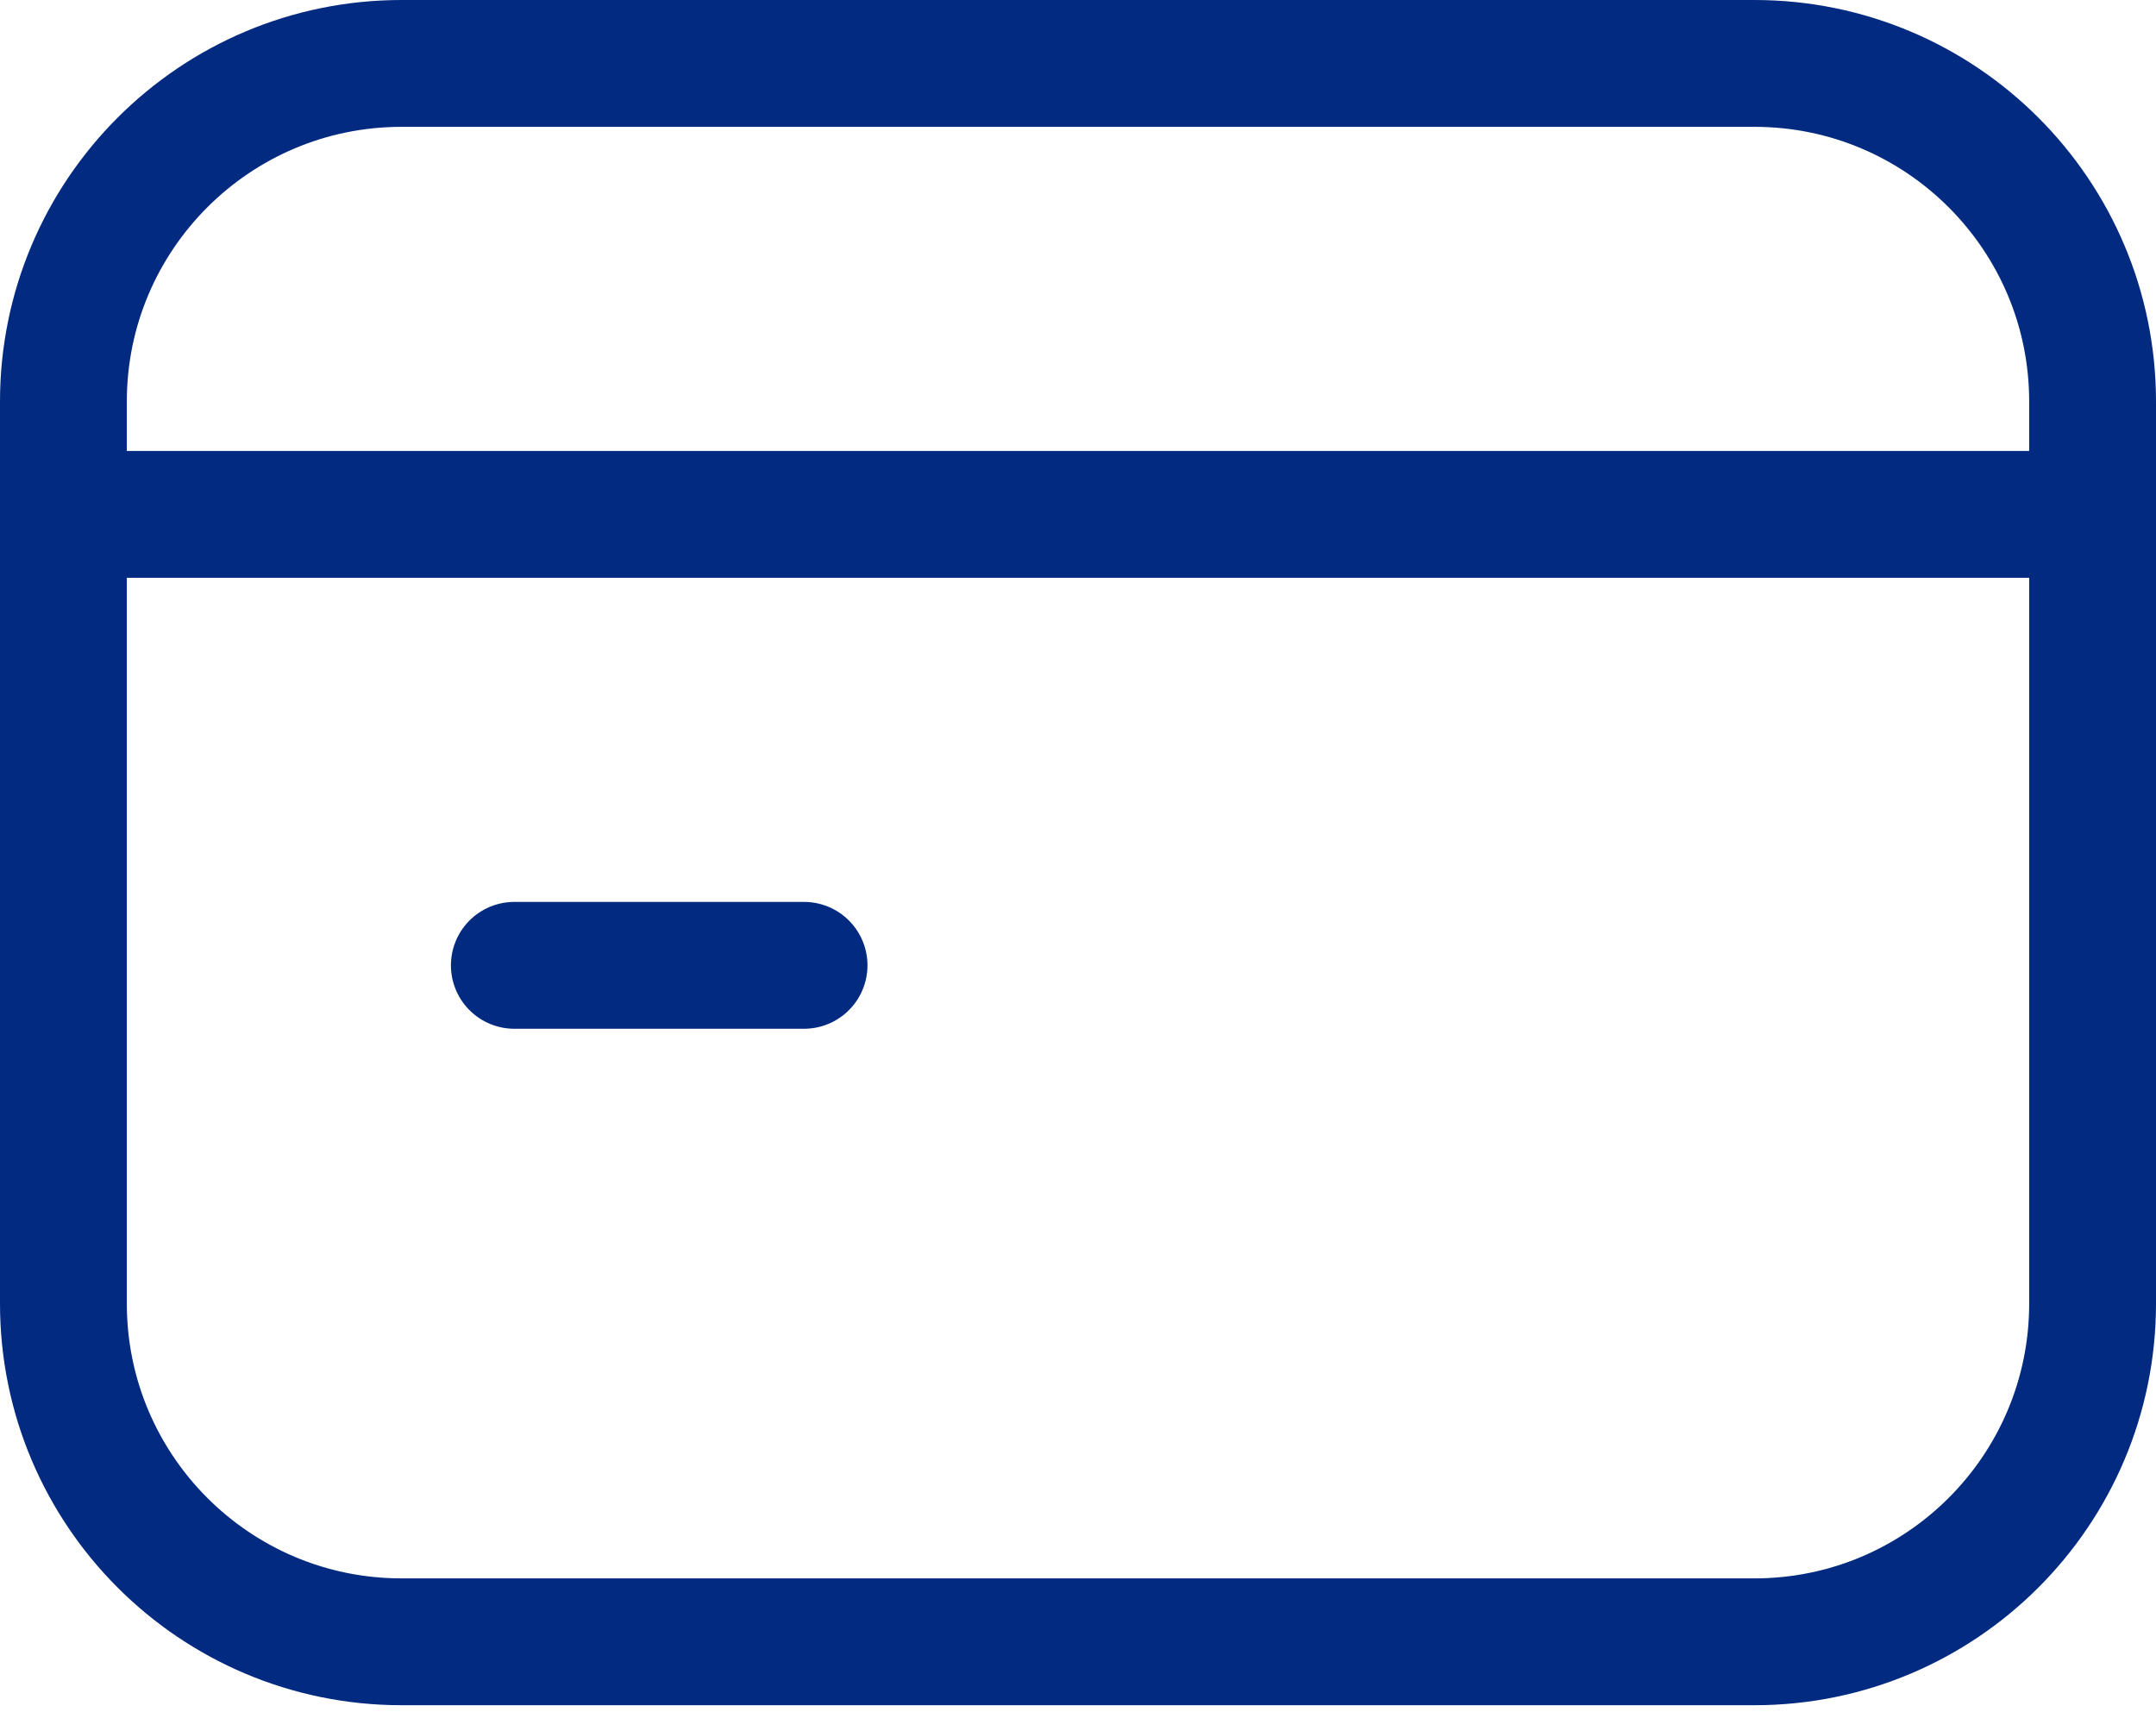 <svg width="34" height="27" viewBox="0 0 34 27" fill="none" xmlns="http://www.w3.org/2000/svg">
<path d="M1 8.111H33" stroke="#022A80" stroke-width="2" stroke-linecap="round" stroke-linejoin="round"/>
<path d="M12.68 15.222H8.111" stroke="#022A80" stroke-width="2" stroke-linecap="round" stroke-linejoin="round"/>
<path fill-rule="evenodd" clip-rule="evenodd" d="M27.667 25.889H6.333C3.388 25.889 1 23.501 1 20.556V6.333C1 3.388 3.388 1 6.333 1H27.667C30.612 1 33 3.388 33 6.333V20.556C33 23.501 30.612 25.889 27.667 25.889Z" stroke="#022A80" stroke-width="2" stroke-linecap="round" stroke-linejoin="round"/>
</svg>

